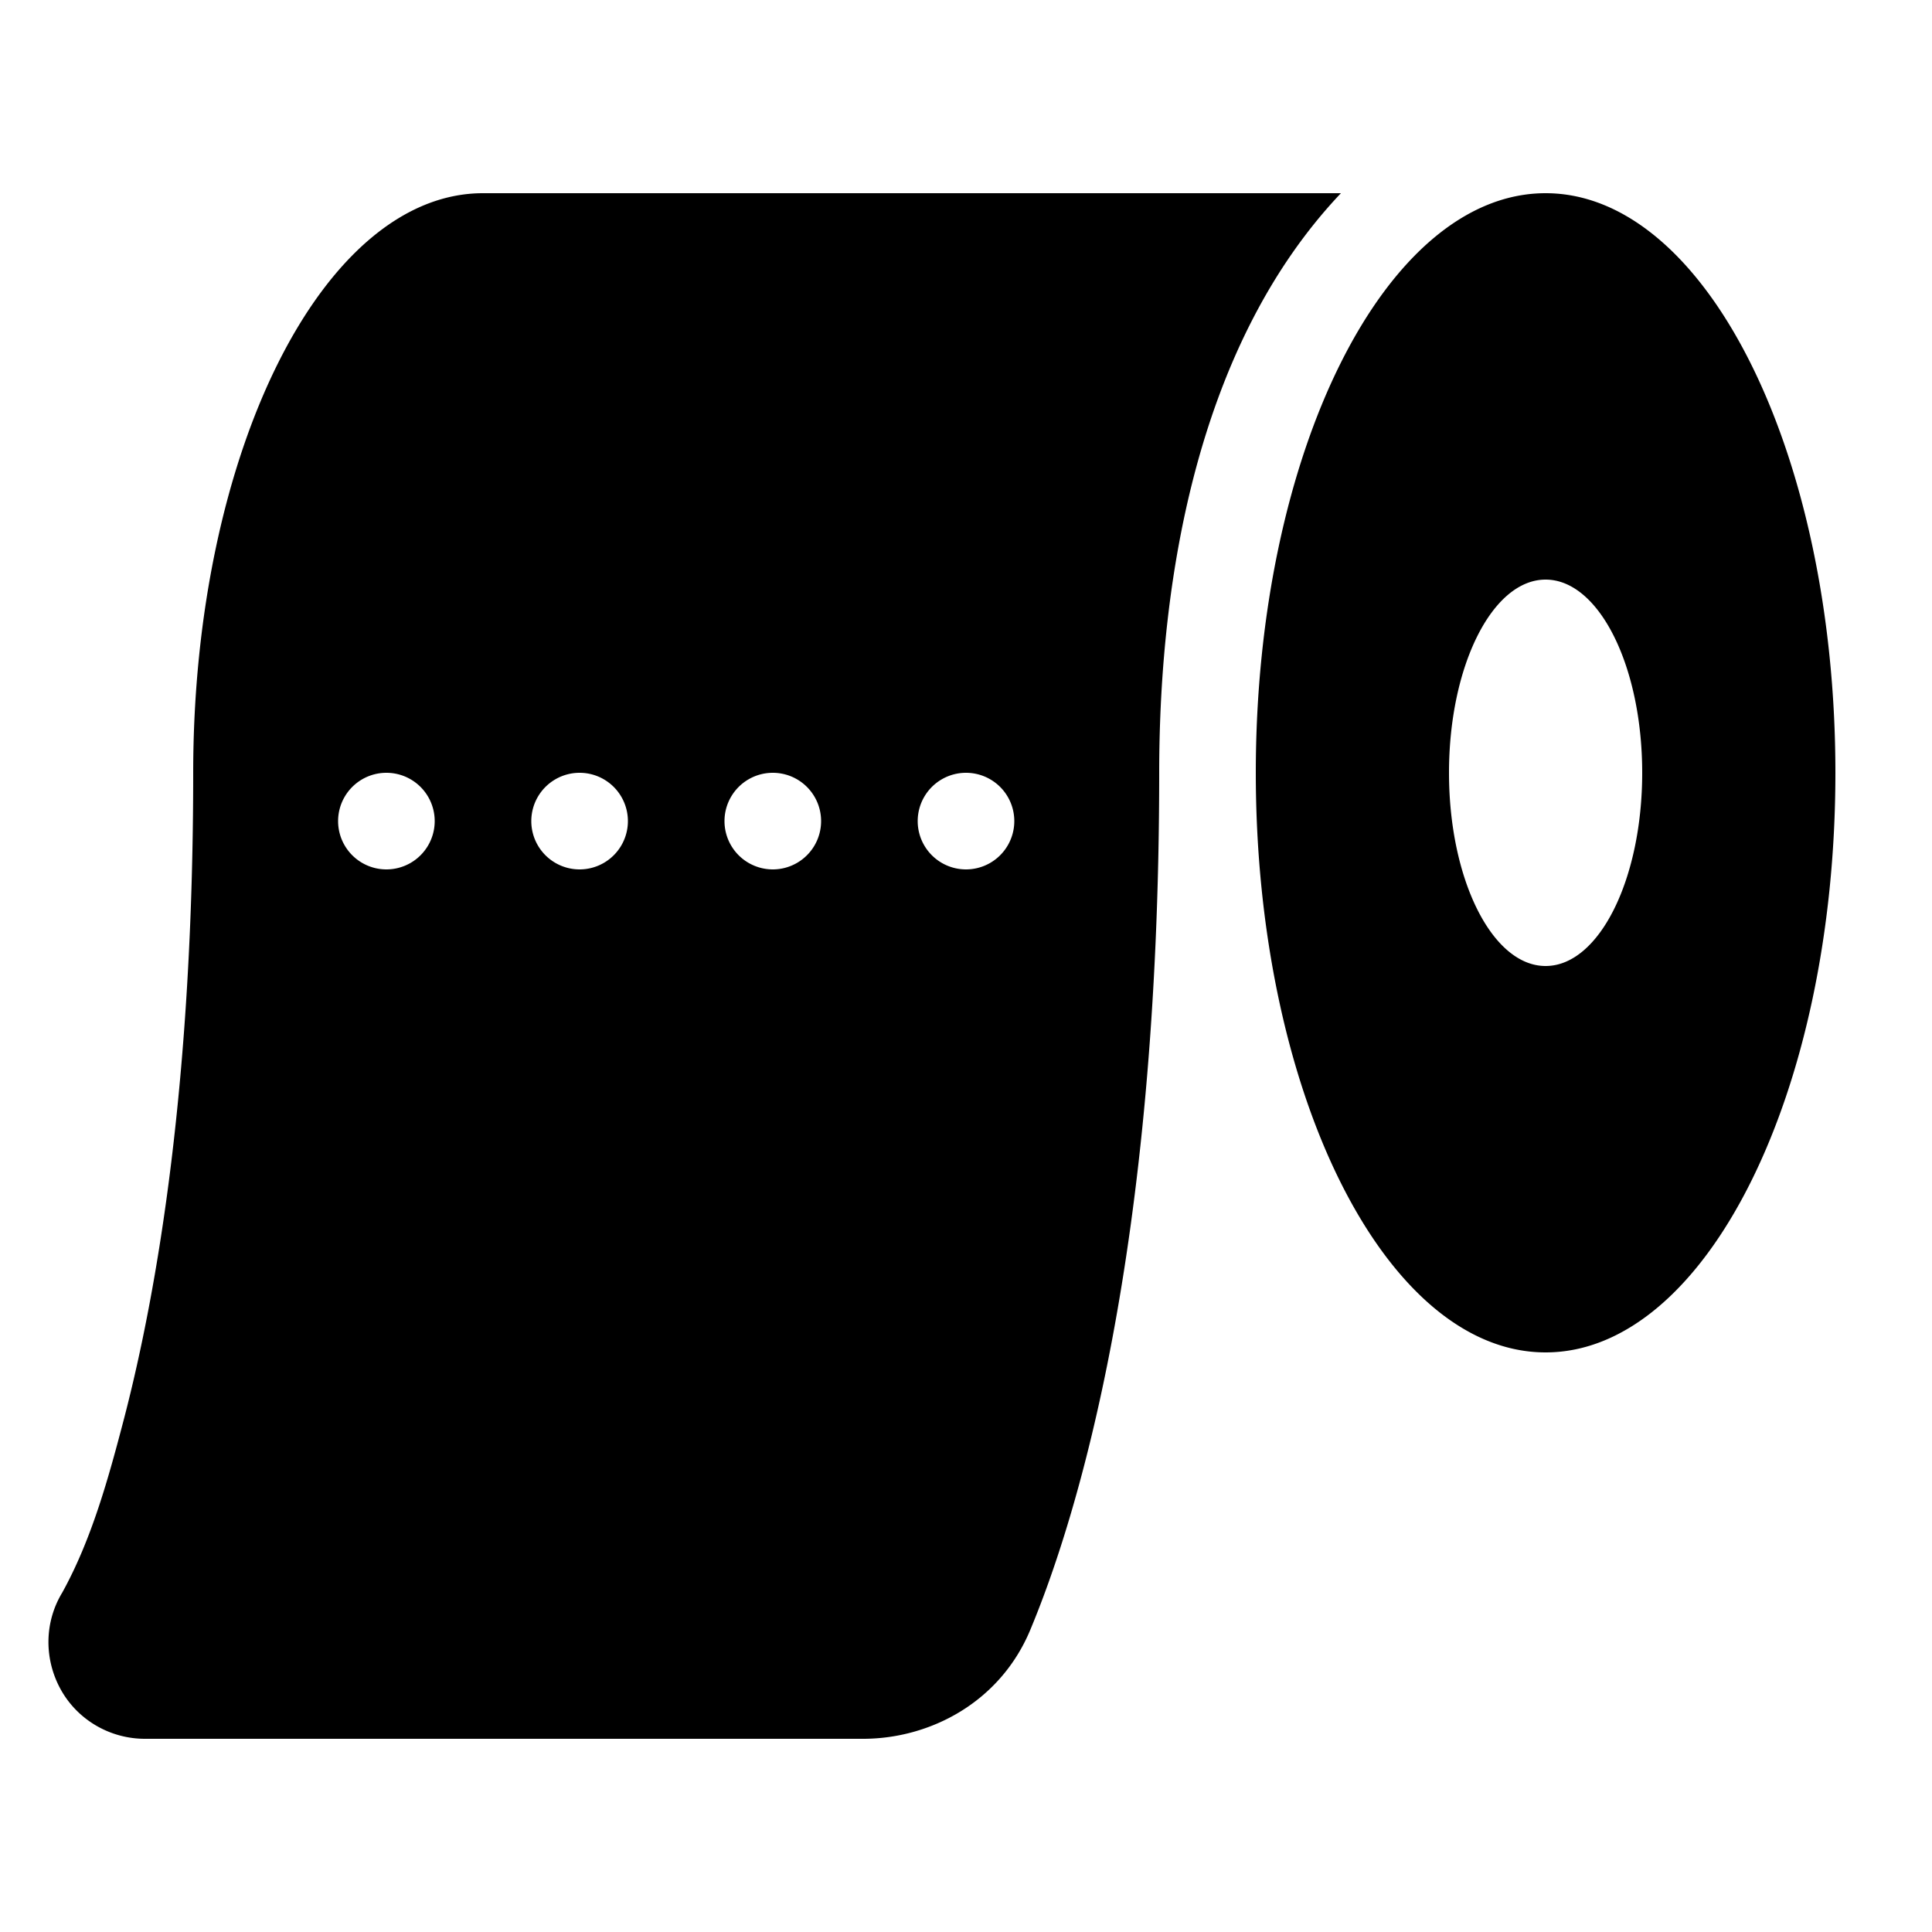 <?xml version="1.0" encoding="utf-8"?>
<!-- Generator: www.svgicons.com -->
<svg xmlns="http://www.w3.org/2000/svg" width="800" height="800" viewBox="0 0 640 512">
<path fill="currentColor" d="M444.2 0c-47 49.6-60.2 126.5-60.2 192c0 158.8-27.3 247-42.7 283.9c-10 24-33.2 36.1-55.4 36.1H48c-11.5 0-22.2-6.2-27.8-16.2s-5.6-22.3.4-32.2c9.8-17.7 15.4-38.2 20.5-57.7C52.3 362.8 64 293.5 64 192C64 86 107 0 160 0zM512 384c-53 0-96-86-96-192S459 0 512 0s96 86 96 192s-43 192-96 192m0-128c17.7 0 32-28.7 32-64s-14.3-64-32-64s-32 28.7-32 64s14.3 64 32 64m-368-48a16 16 0 1 0-32 0a16 16 0 1 0 32 0m64 0a16 16 0 1 0-32 0a16 16 0 1 0 32 0m48 16a16 16 0 1 0 0-32a16 16 0 1 0 0 32m80-16a16 16 0 1 0-32 0a16 16 0 1 0 32 0"/>
</svg>